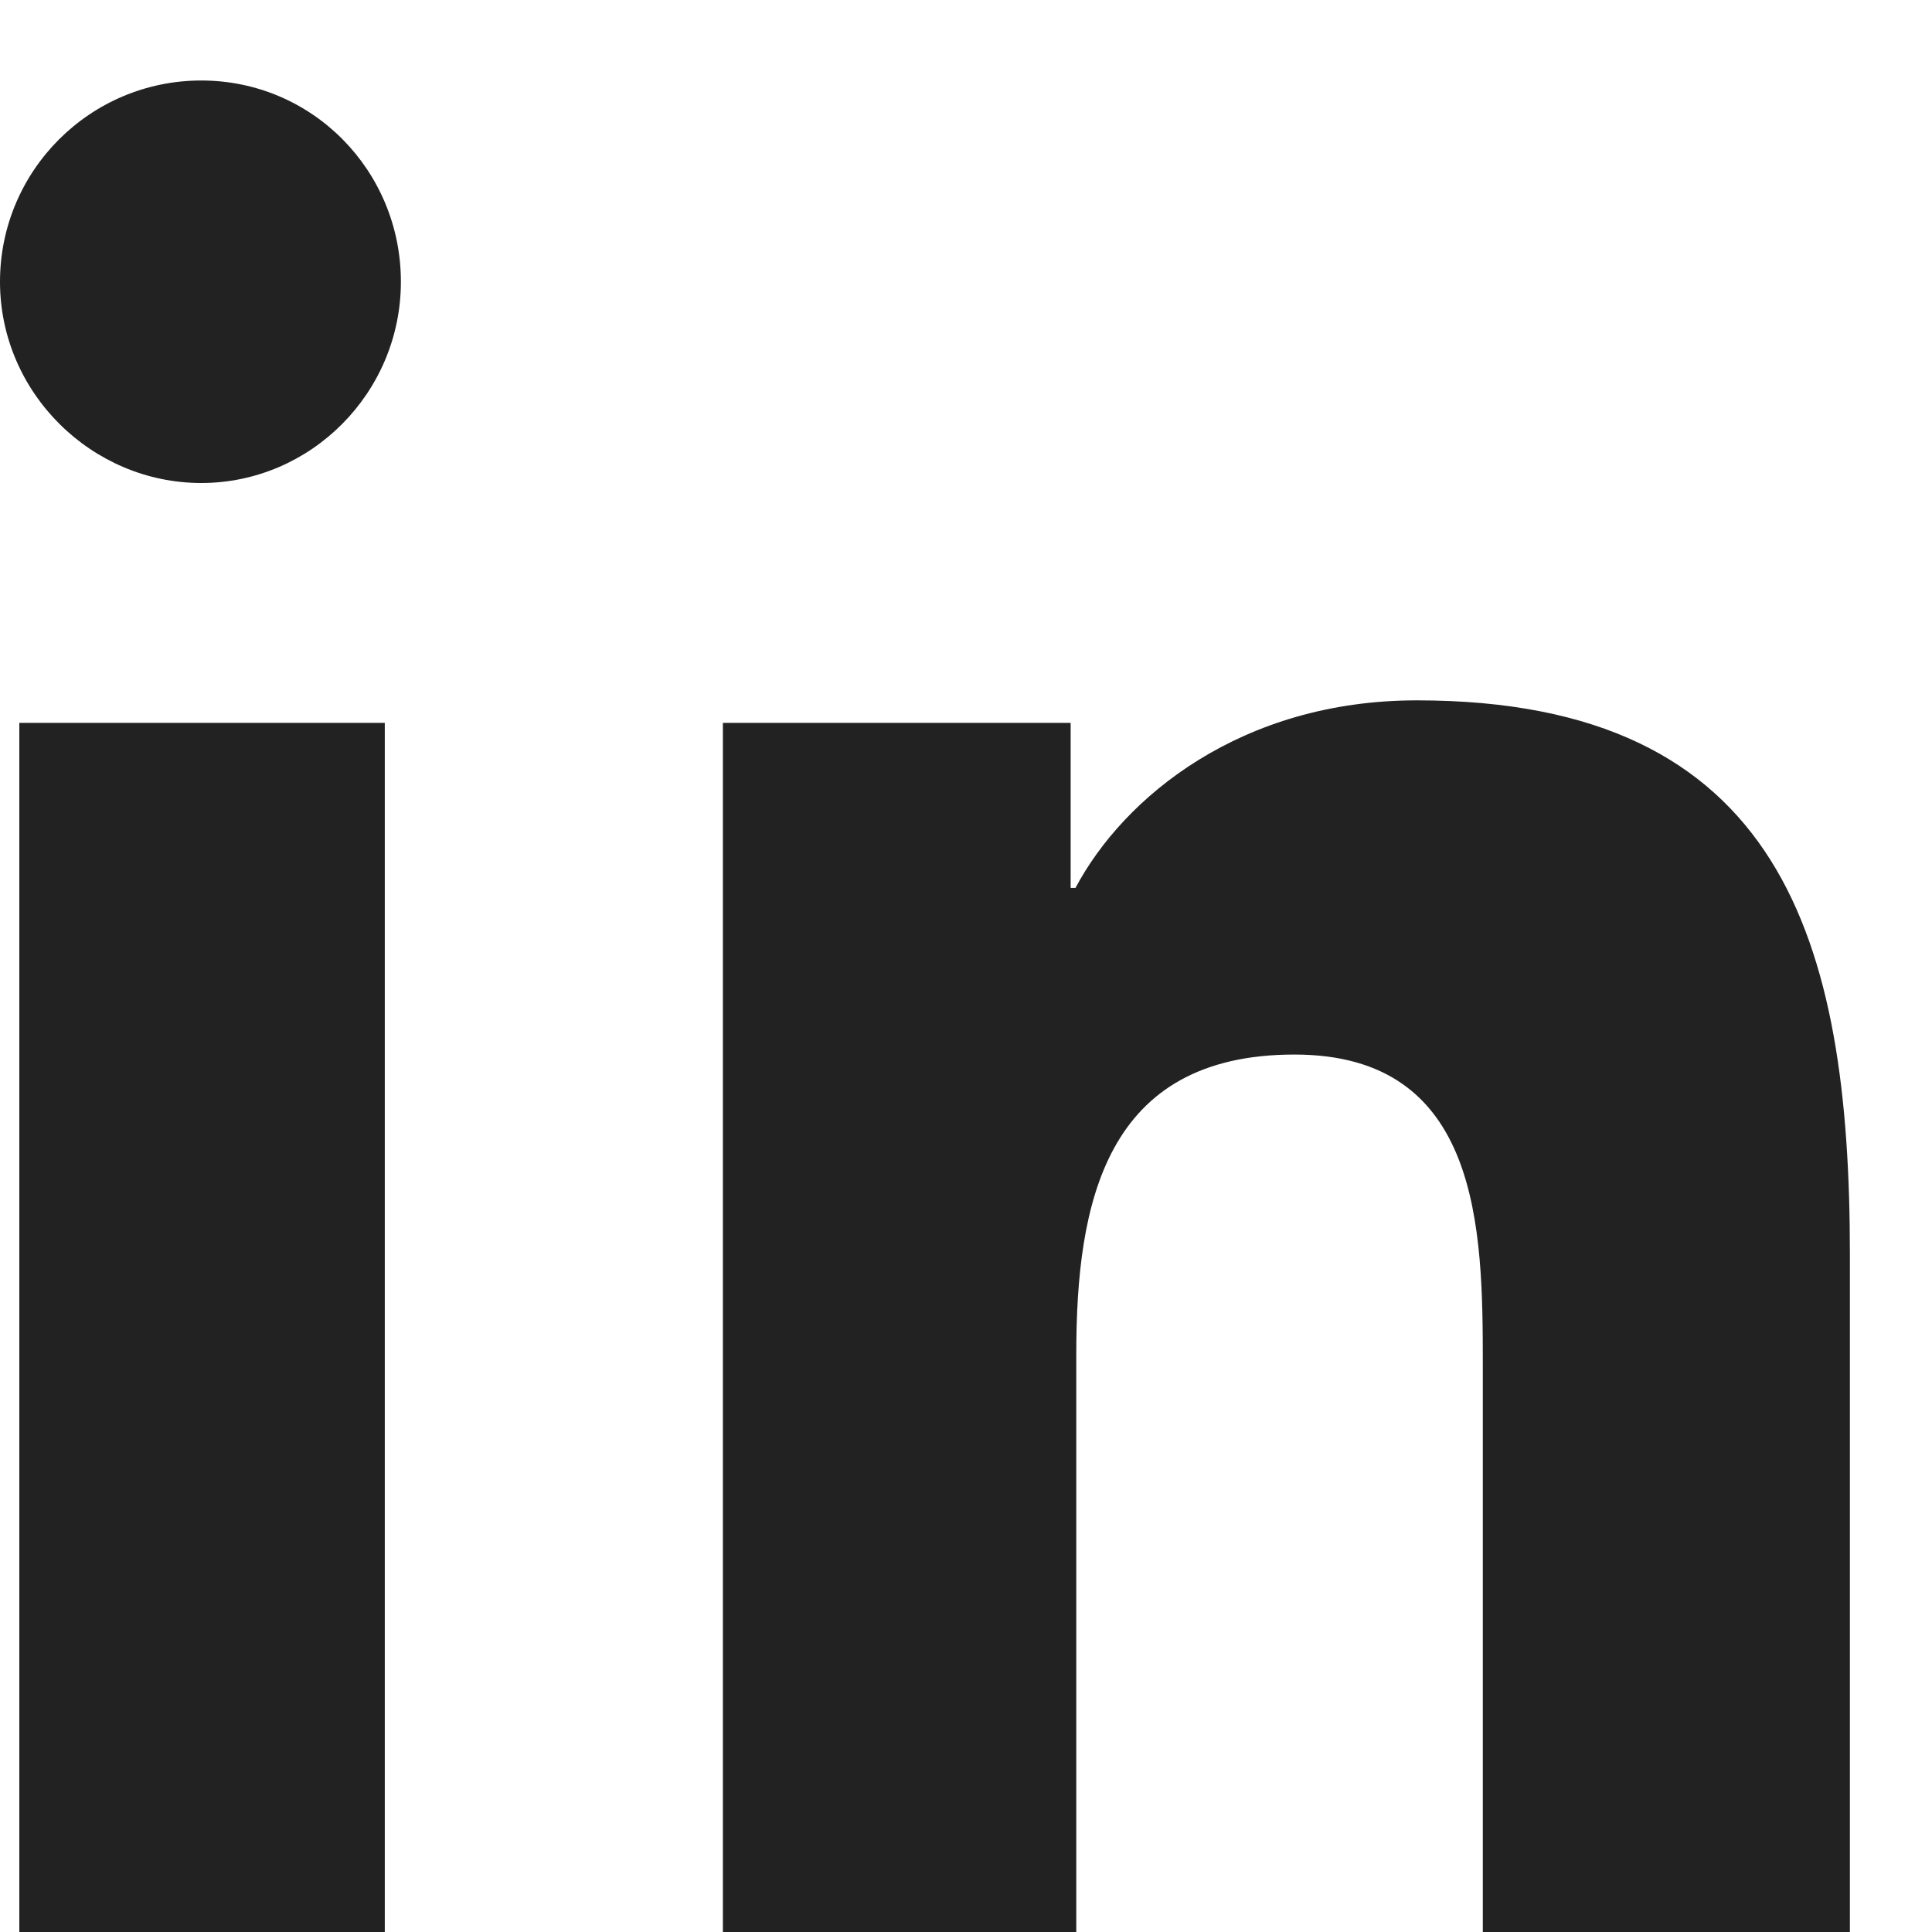 <svg xmlns="http://www.w3.org/2000/svg" viewBox="0 0 24 24" width="24" height="24" fill="#222">
  <path d="M4.98 3.5C4.98 4.88 3.86 6 2.5 6S0 4.88 0 3.5 1.12 1 2.5 1 4.98 2.12 4.98 3.5zM.24 8.98H4.78V24H.24zM8.98 8.98h4.32v2.05h.06c.6-1.13 2.06-2.33 4.24-2.33 4.54 0 5.38 2.99 5.38 6.88V24h-4.56v-7.06c0-1.68-.03-3.84-2.34-3.84-2.35 0-2.71 1.84-2.71 3.72V24H8.98z"/>
</svg>
